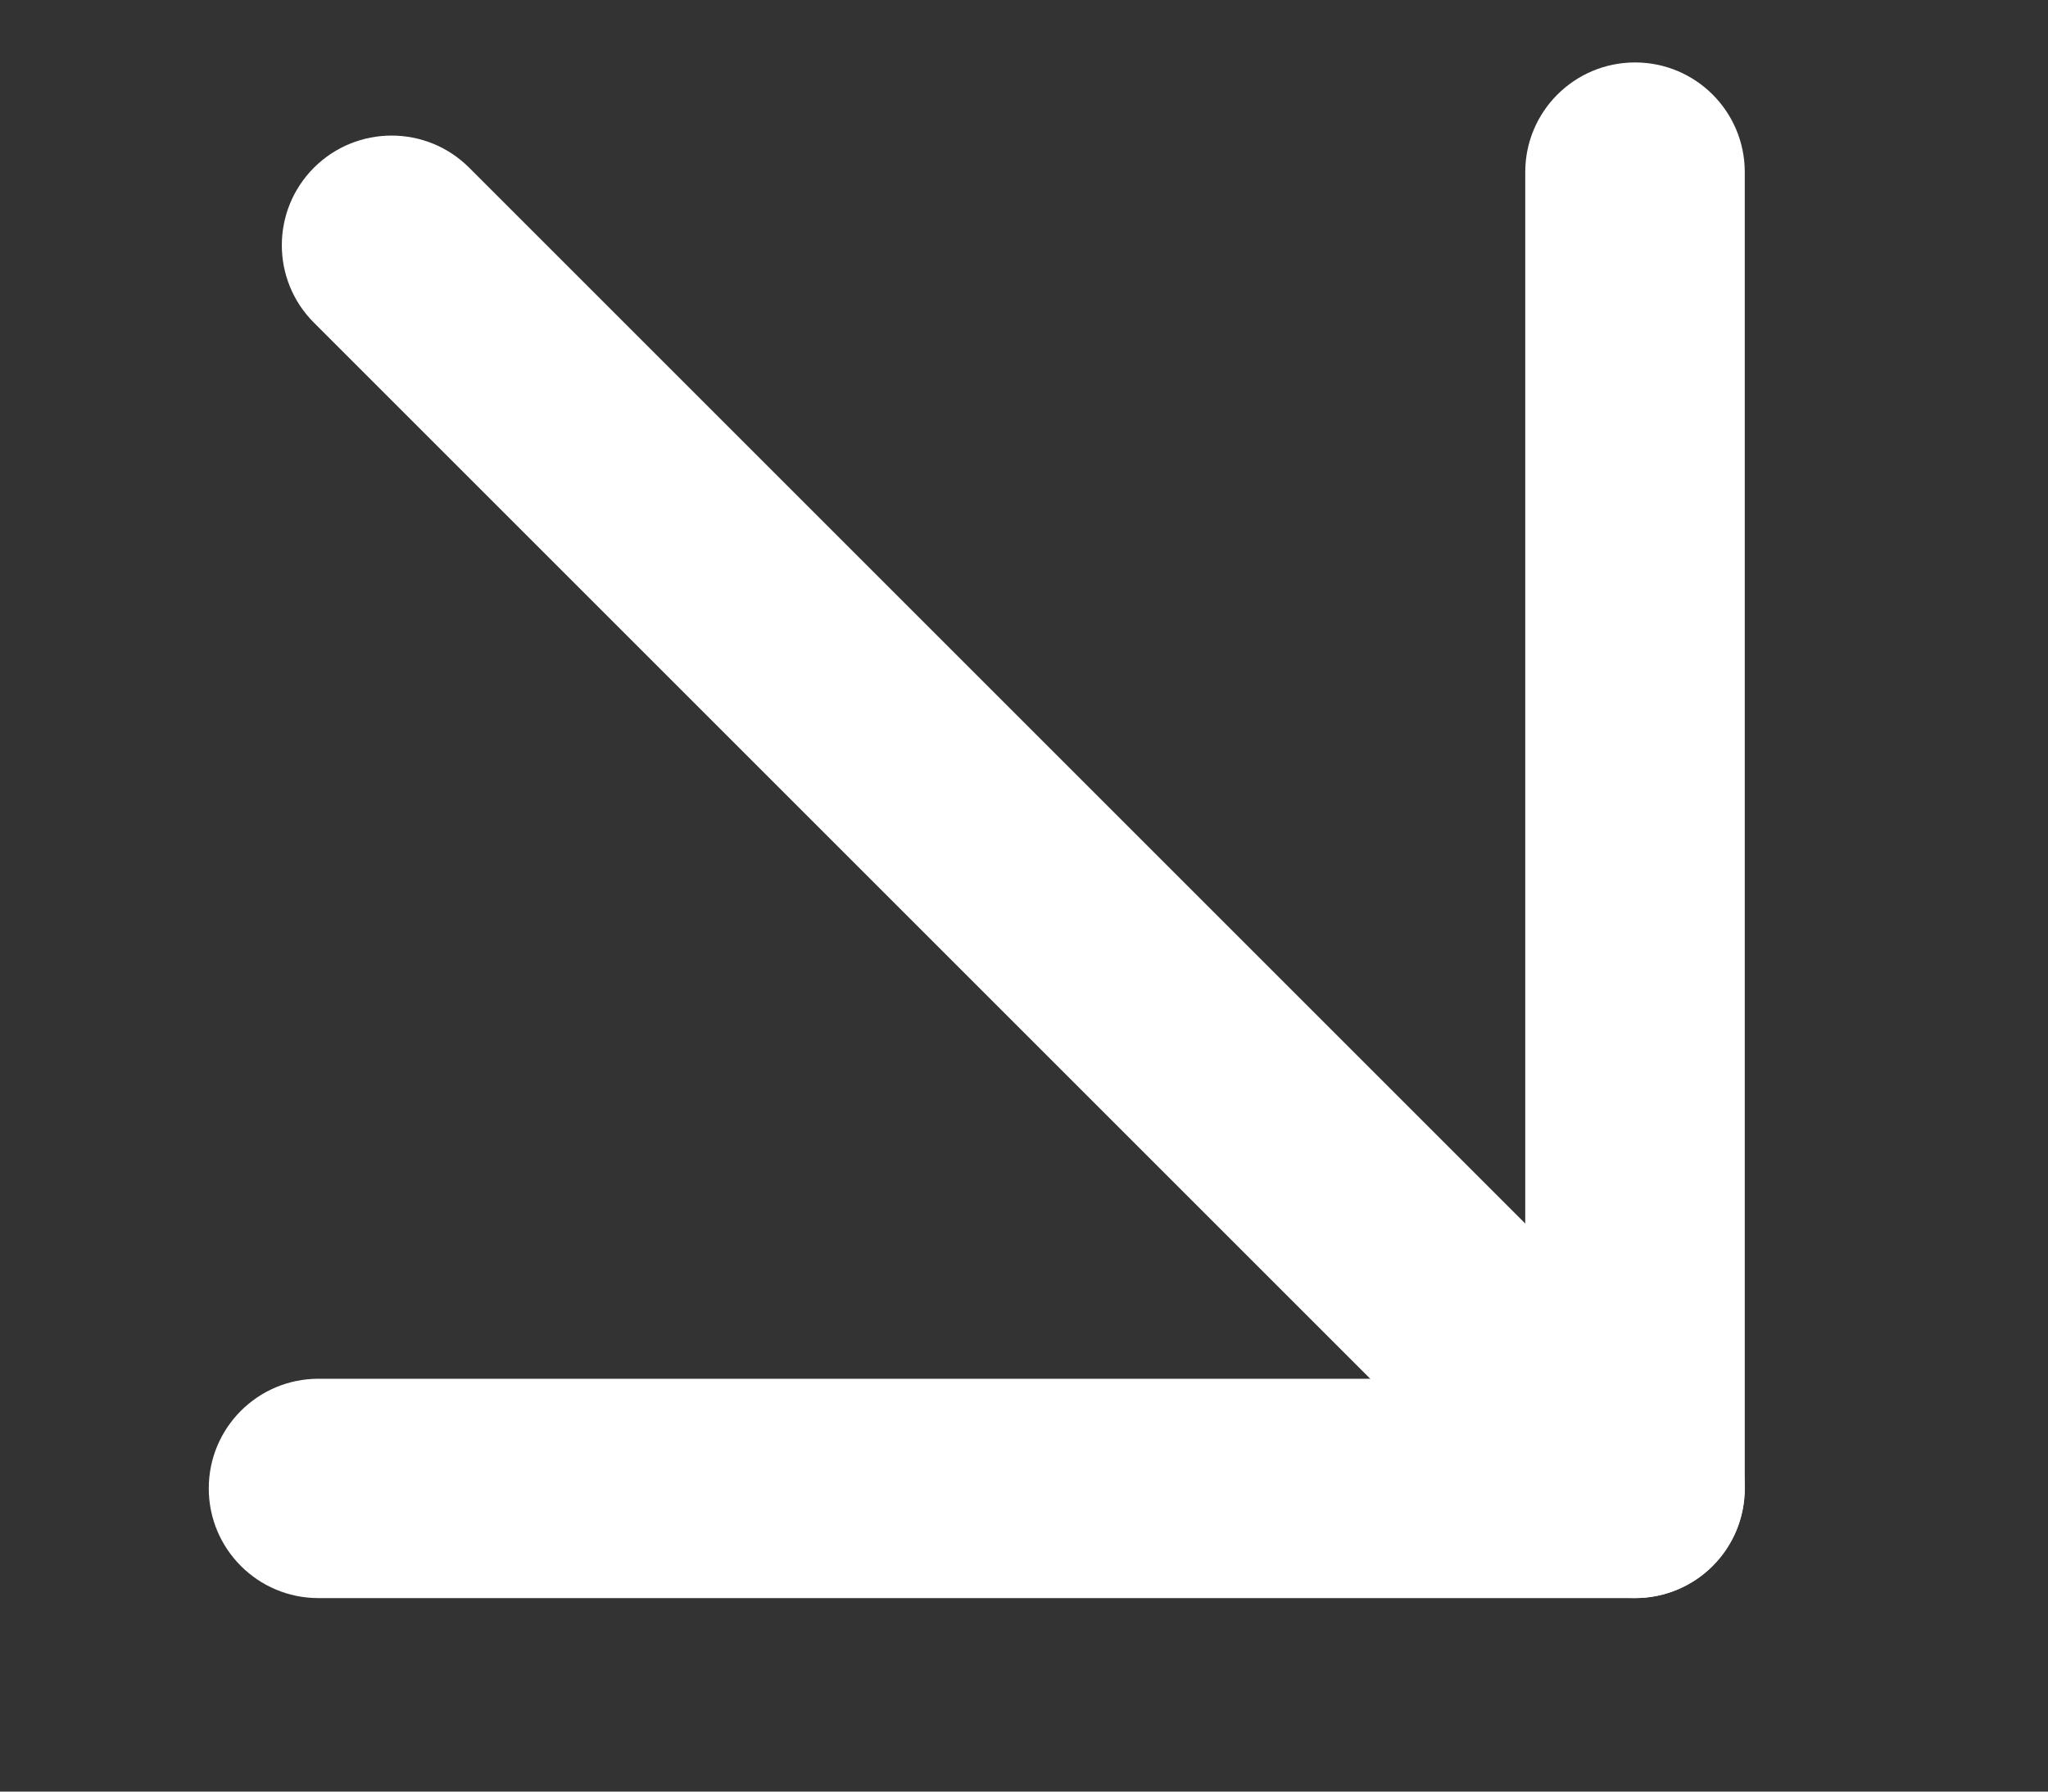 <?xml version="1.0" encoding="UTF-8"?> <svg xmlns="http://www.w3.org/2000/svg" width="16" height="14" viewBox="0 0 16 14" fill="none"><rect x="0" y="0" width="16" height="14" fill="#333333" stroke="none"/><path d="M2.453 1.31C2.788 0.976 3.331 0.976 3.665 1.31L13.38 11.025C13.714 11.359 13.714 11.902 13.38 12.237C13.045 12.571 12.502 12.571 12.168 12.237L2.453 2.522C2.118 2.188 2.118 1.645 2.453 1.31Z" fill="white"></path><path d="M12.774 0.488C13.247 0.488 13.631 0.871 13.631 1.345V11.631C13.631 12.104 13.247 12.488 12.774 12.488H2.488C2.014 12.488 1.631 12.104 1.631 11.631C1.631 11.157 2.014 10.774 2.488 10.774H11.916V1.345C11.916 0.871 12.3 0.488 12.774 0.488Z" fill="white"></path></svg> 